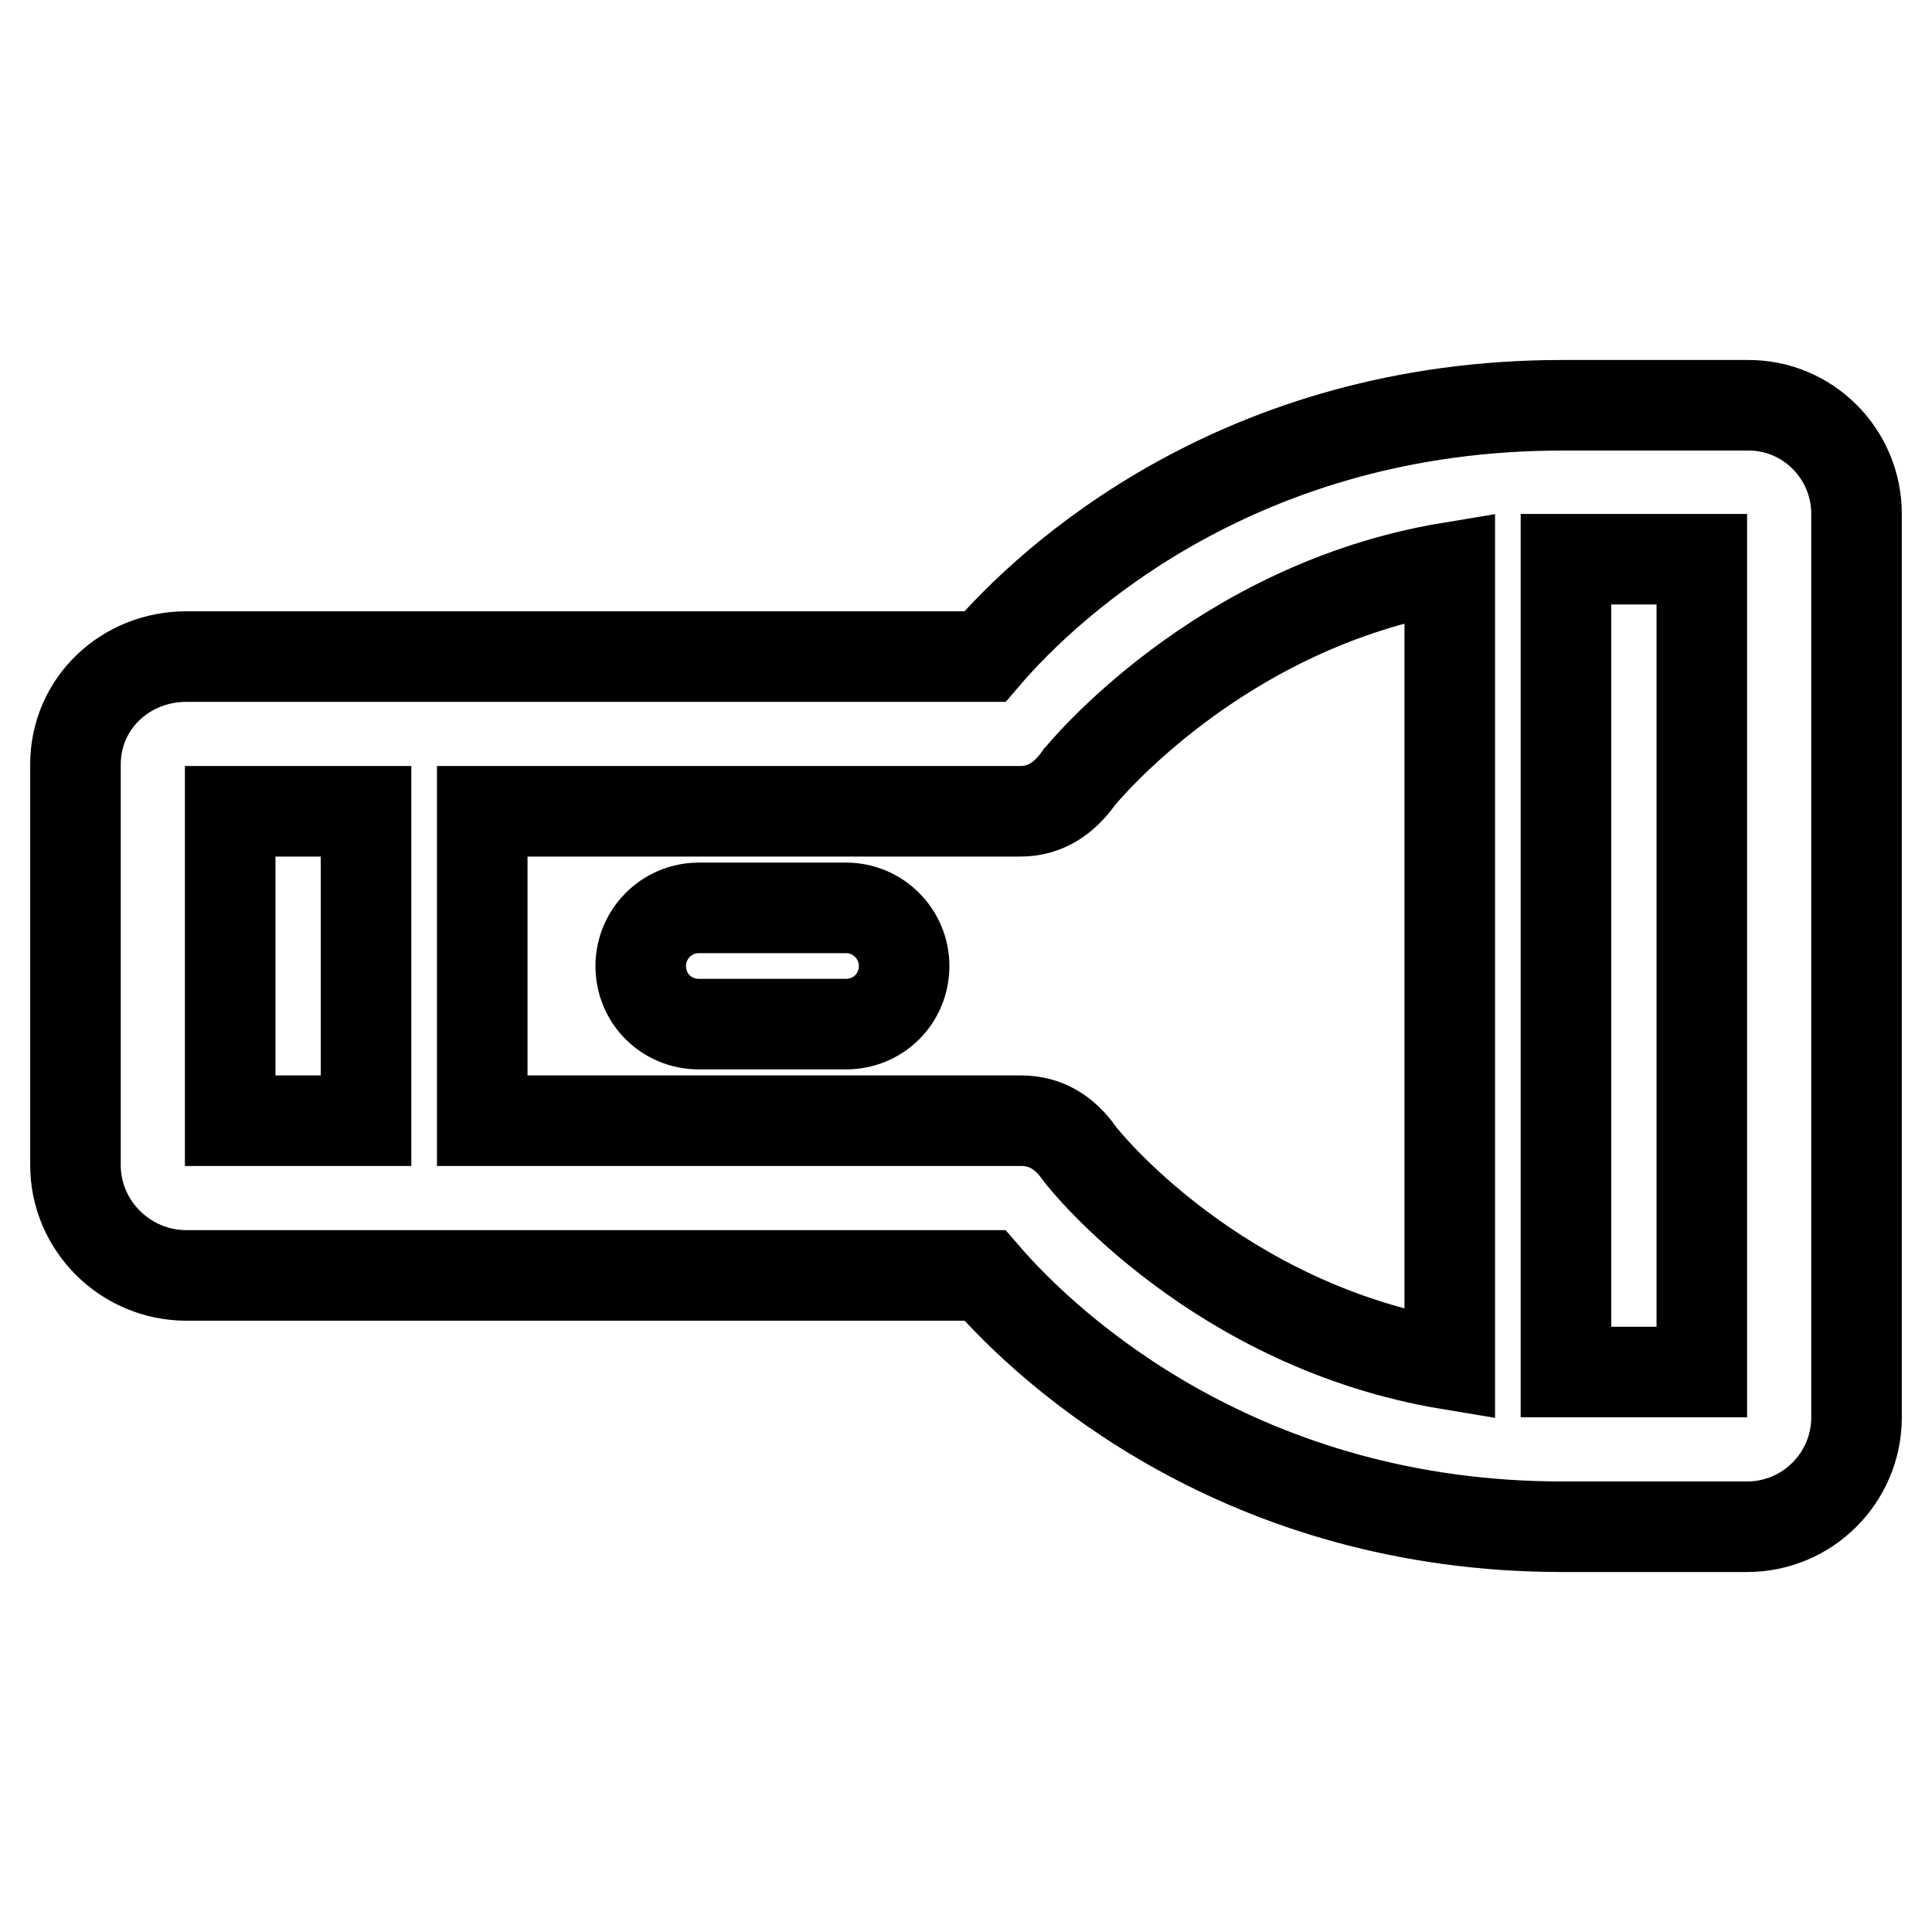 <?xml version="1.0" encoding="utf-8"?>
<!-- Svg Vector Icons : http://www.onlinewebfonts.com/icon -->
<!DOCTYPE svg PUBLIC "-//W3C//DTD SVG 1.1//EN" "http://www.w3.org/Graphics/SVG/1.1/DTD/svg11.dtd">
<svg version="1.1" xmlns="http://www.w3.org/2000/svg" xmlns:xlink="http://www.w3.org/1999/xlink" x="0px" y="0px" viewBox="0 0 256 256" enable-background="new 0 0 256 256" xml:space="preserve">
<g> <path stroke-width="12" fill-opacity="0" stroke="#000000"  d="M119.8,128c0,4.3-3.4,7.7-7.7,7.7H92.6c-4.3,0-7.7-3.4-7.7-7.7c0-4.2,3.4-7.7,7.7-7.7h19.5 C116.4,120.3,119.8,123.8,119.8,128z M246,68.1v119.7c0,8-6.5,14.5-14.5,14.5H207c-42.2,0-67.7-23.1-76.5-33.3H24.7 c-8.1,0-14.7-6.6-14.7-14.6v-53.1C10,93.2,16.6,87,24.7,87h105.8c8.8-10.3,34-33.3,76.5-33.3h24.5C239.5,53.6,246,60.1,246,68.1z  M30.5,148.5h18v-41h-18V148.5z M192.1,180.8V75.2c-30.8,5.1-48.9,27.6-49.1,27.8c-1.9,2.7-4.4,4.5-7.8,4.5H63.9v41h71.4 c3.3,0,5.8,1.6,7.7,4.3C143.7,153.8,161.3,175.7,192.1,180.8z M225.5,74.1h-18v107.7h18L225.5,74.1z"/></g>
</svg>